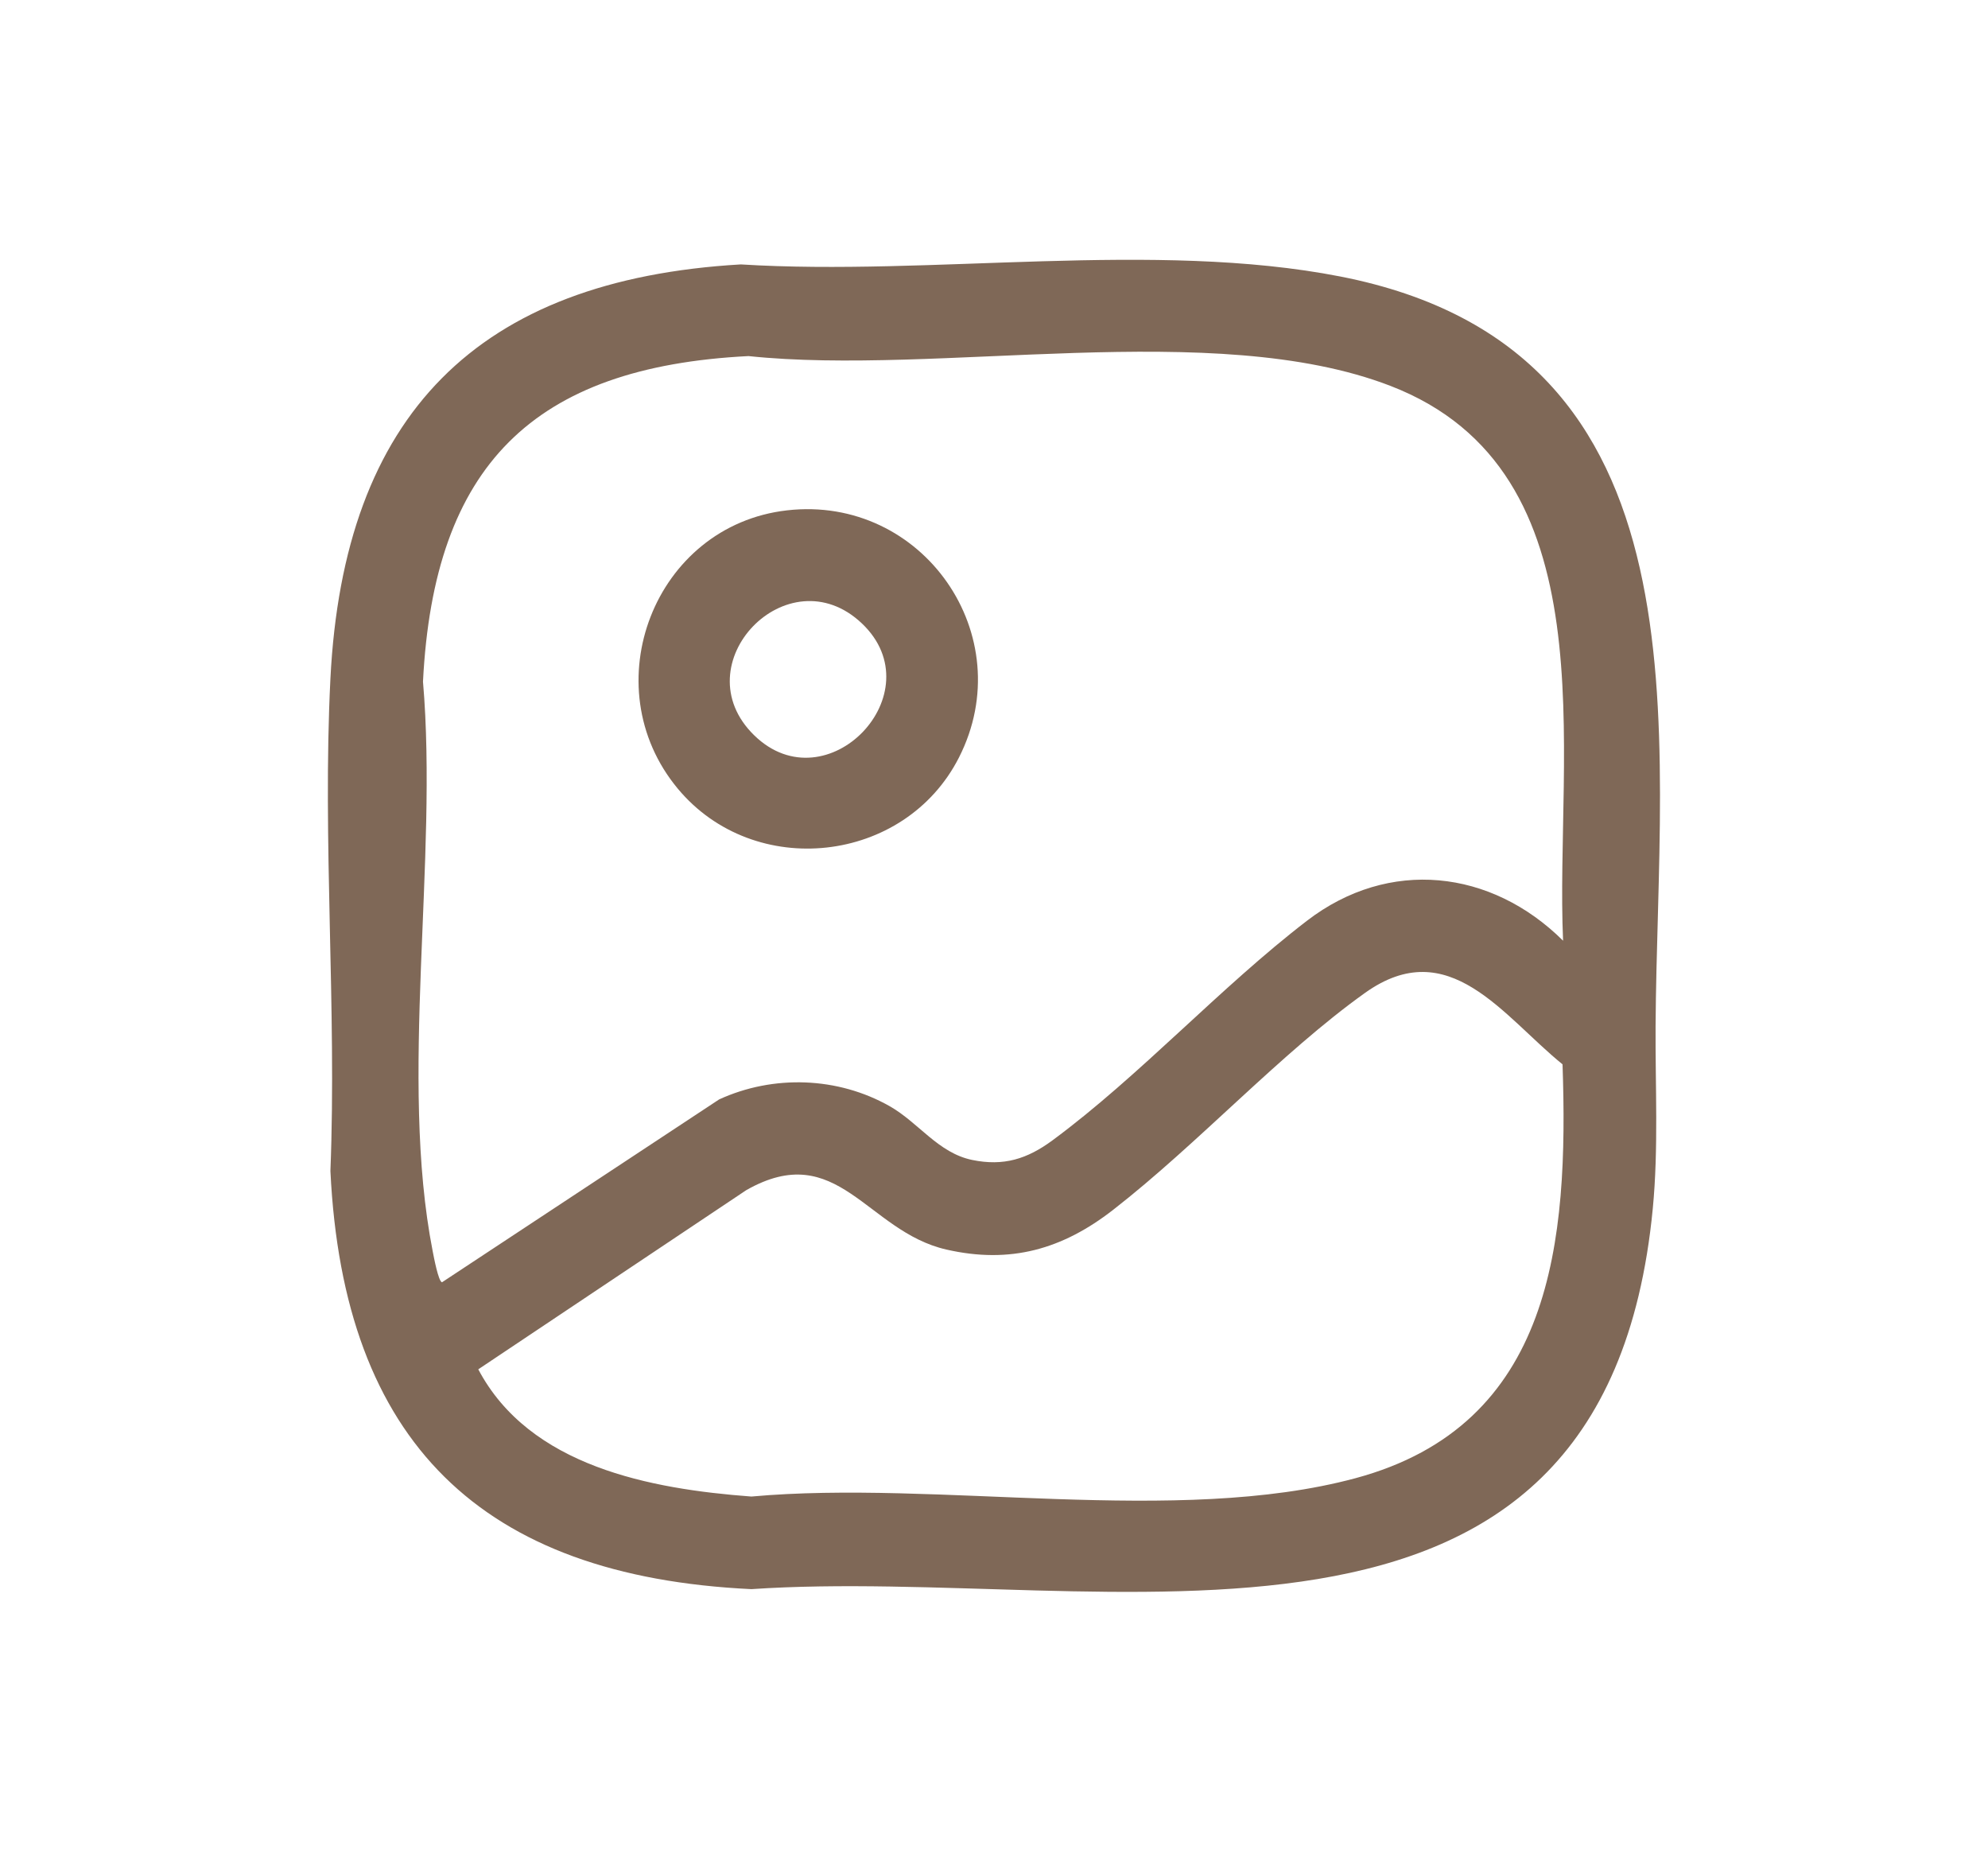 <?xml version="1.0" encoding="UTF-8"?>
<svg id="Layer_1" xmlns="http://www.w3.org/2000/svg" version="1.1" viewBox="0 0 514.31 480.51">
  <!-- Generator: Adobe Illustrator 29.0.1, SVG Export Plug-In . SVG Version: 2.1.0 Build 192)  -->
  <defs>
    <style>
      .st0 {
        fill: #7f6857;
      }
    </style>
  </defs>
  <path class="st0" d="M191.65,68.39c49.29,3.07,107.03-6.28,155.12,3.13,97.32,19.06,82.01,117.25,81.54,193.92-.09,15.41.78,31.55-.72,47.12-12.54,130.58-140.89,92.22-233.2,98.47-69.85-3.33-105.55-38.02-108.91-108.17,1.66-41.98-2.1-85.51,0-127.31,3.43-68.28,38.03-103.21,106.17-107.16ZM404.38,243.33c-2.16-48.68,12.71-121.42-44.71-143.54-45.67-17.6-116.88-2.5-166.03-7.69-55.79,2.81-81.4,28.38-84.21,84.21,3.96,46-6.24,102.65,2.5,147.27.29,1.48,1.48,7.88,2.42,8.08l71.7-47.3c14.02-6.42,30.7-5.87,44.16,1.78,7.45,4.24,12.51,12.07,21.3,13.88,8.15,1.68,14.25-.26,20.76-5.06,22.55-16.64,43.48-39.66,65.91-56.85,21.15-16.22,47.6-13.28,66.22,5.22ZM123.73,354.17c13.29,25.14,44.56,30.96,70.66,32.91,48.21-4.38,110.06,7.69,156.27-4.74,51.22-13.78,55.14-61.36,53.58-107.05-15.44-12.51-29.38-33.98-51.1-18.48s-43.28,39.1-65.16,56.11c-13.1,10.19-26.57,14.07-43.17,10.27-20.63-4.72-28.12-28.8-51.74-15.36l-69.33,46.34Z"/>
  <path class="st0" d="M203.62,132c35.13-4,60.5,32.42,44.47,63.93-14.02,27.55-52.94,31.84-72.73,8.07-22.14-26.6-6.05-68.1,28.26-72ZM222.98,161.25c-19.13-18.15-46.76,10.56-27.84,28.96,18.78,18.26,46.79-10.97,27.84-28.96Z"/>
</svg>